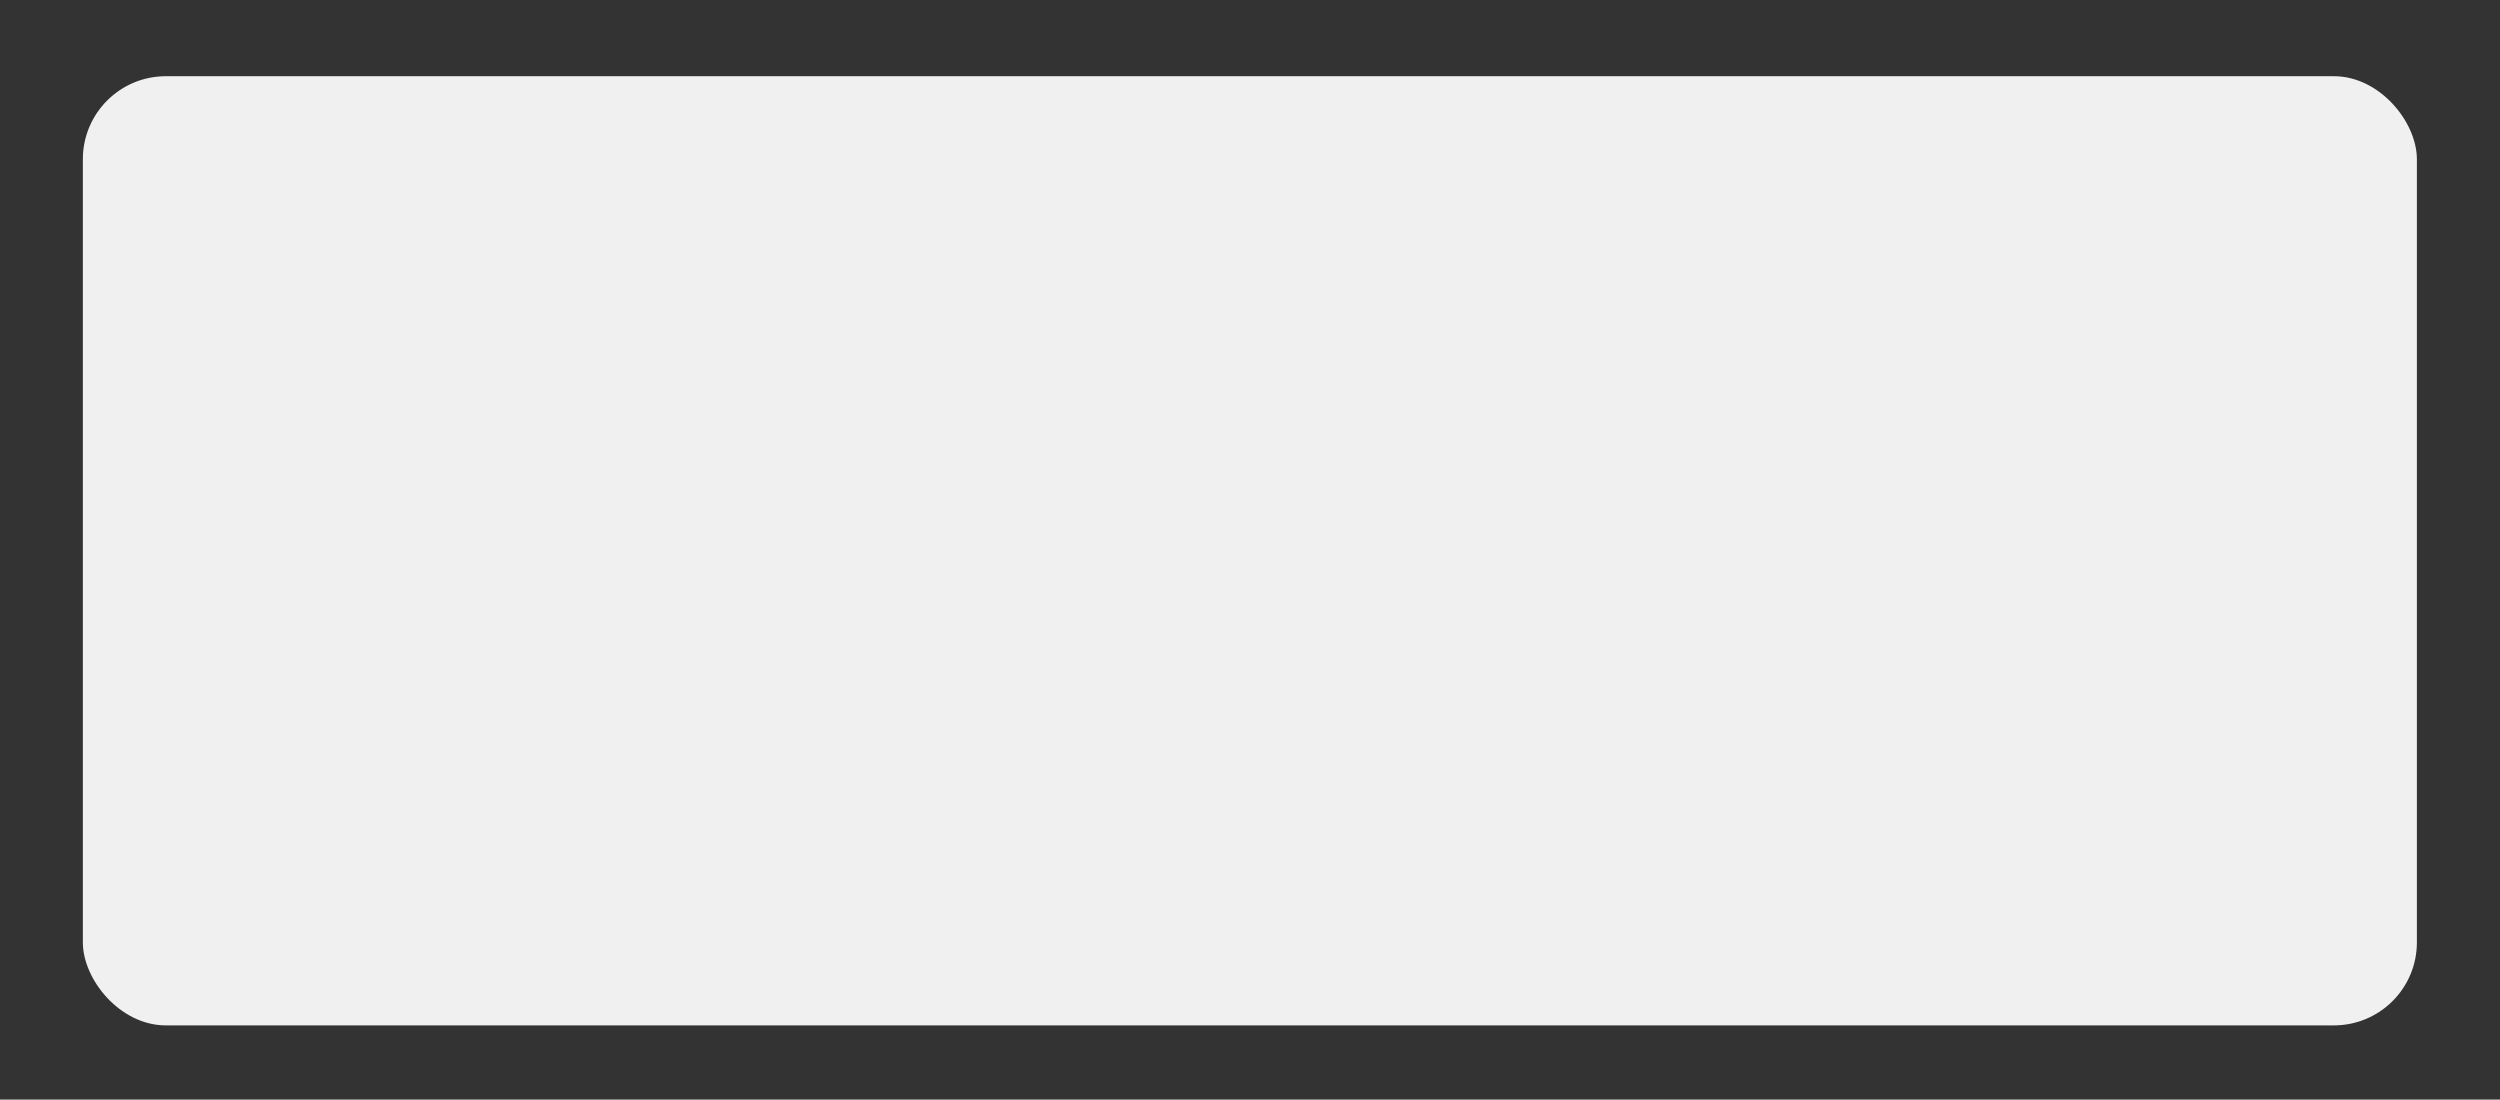 <?xml version="1.0" encoding="UTF-8"?> <svg xmlns="http://www.w3.org/2000/svg" width="482" height="212" viewBox="0 0 482 212" fill="none"><rect x="0" y="0" width="482" height="212" fill="#333333" stroke="none"/><rect x="15.975" y="14.694" width="450" height="183" rx="16" fill="#F0F0F0"></rect></svg> 